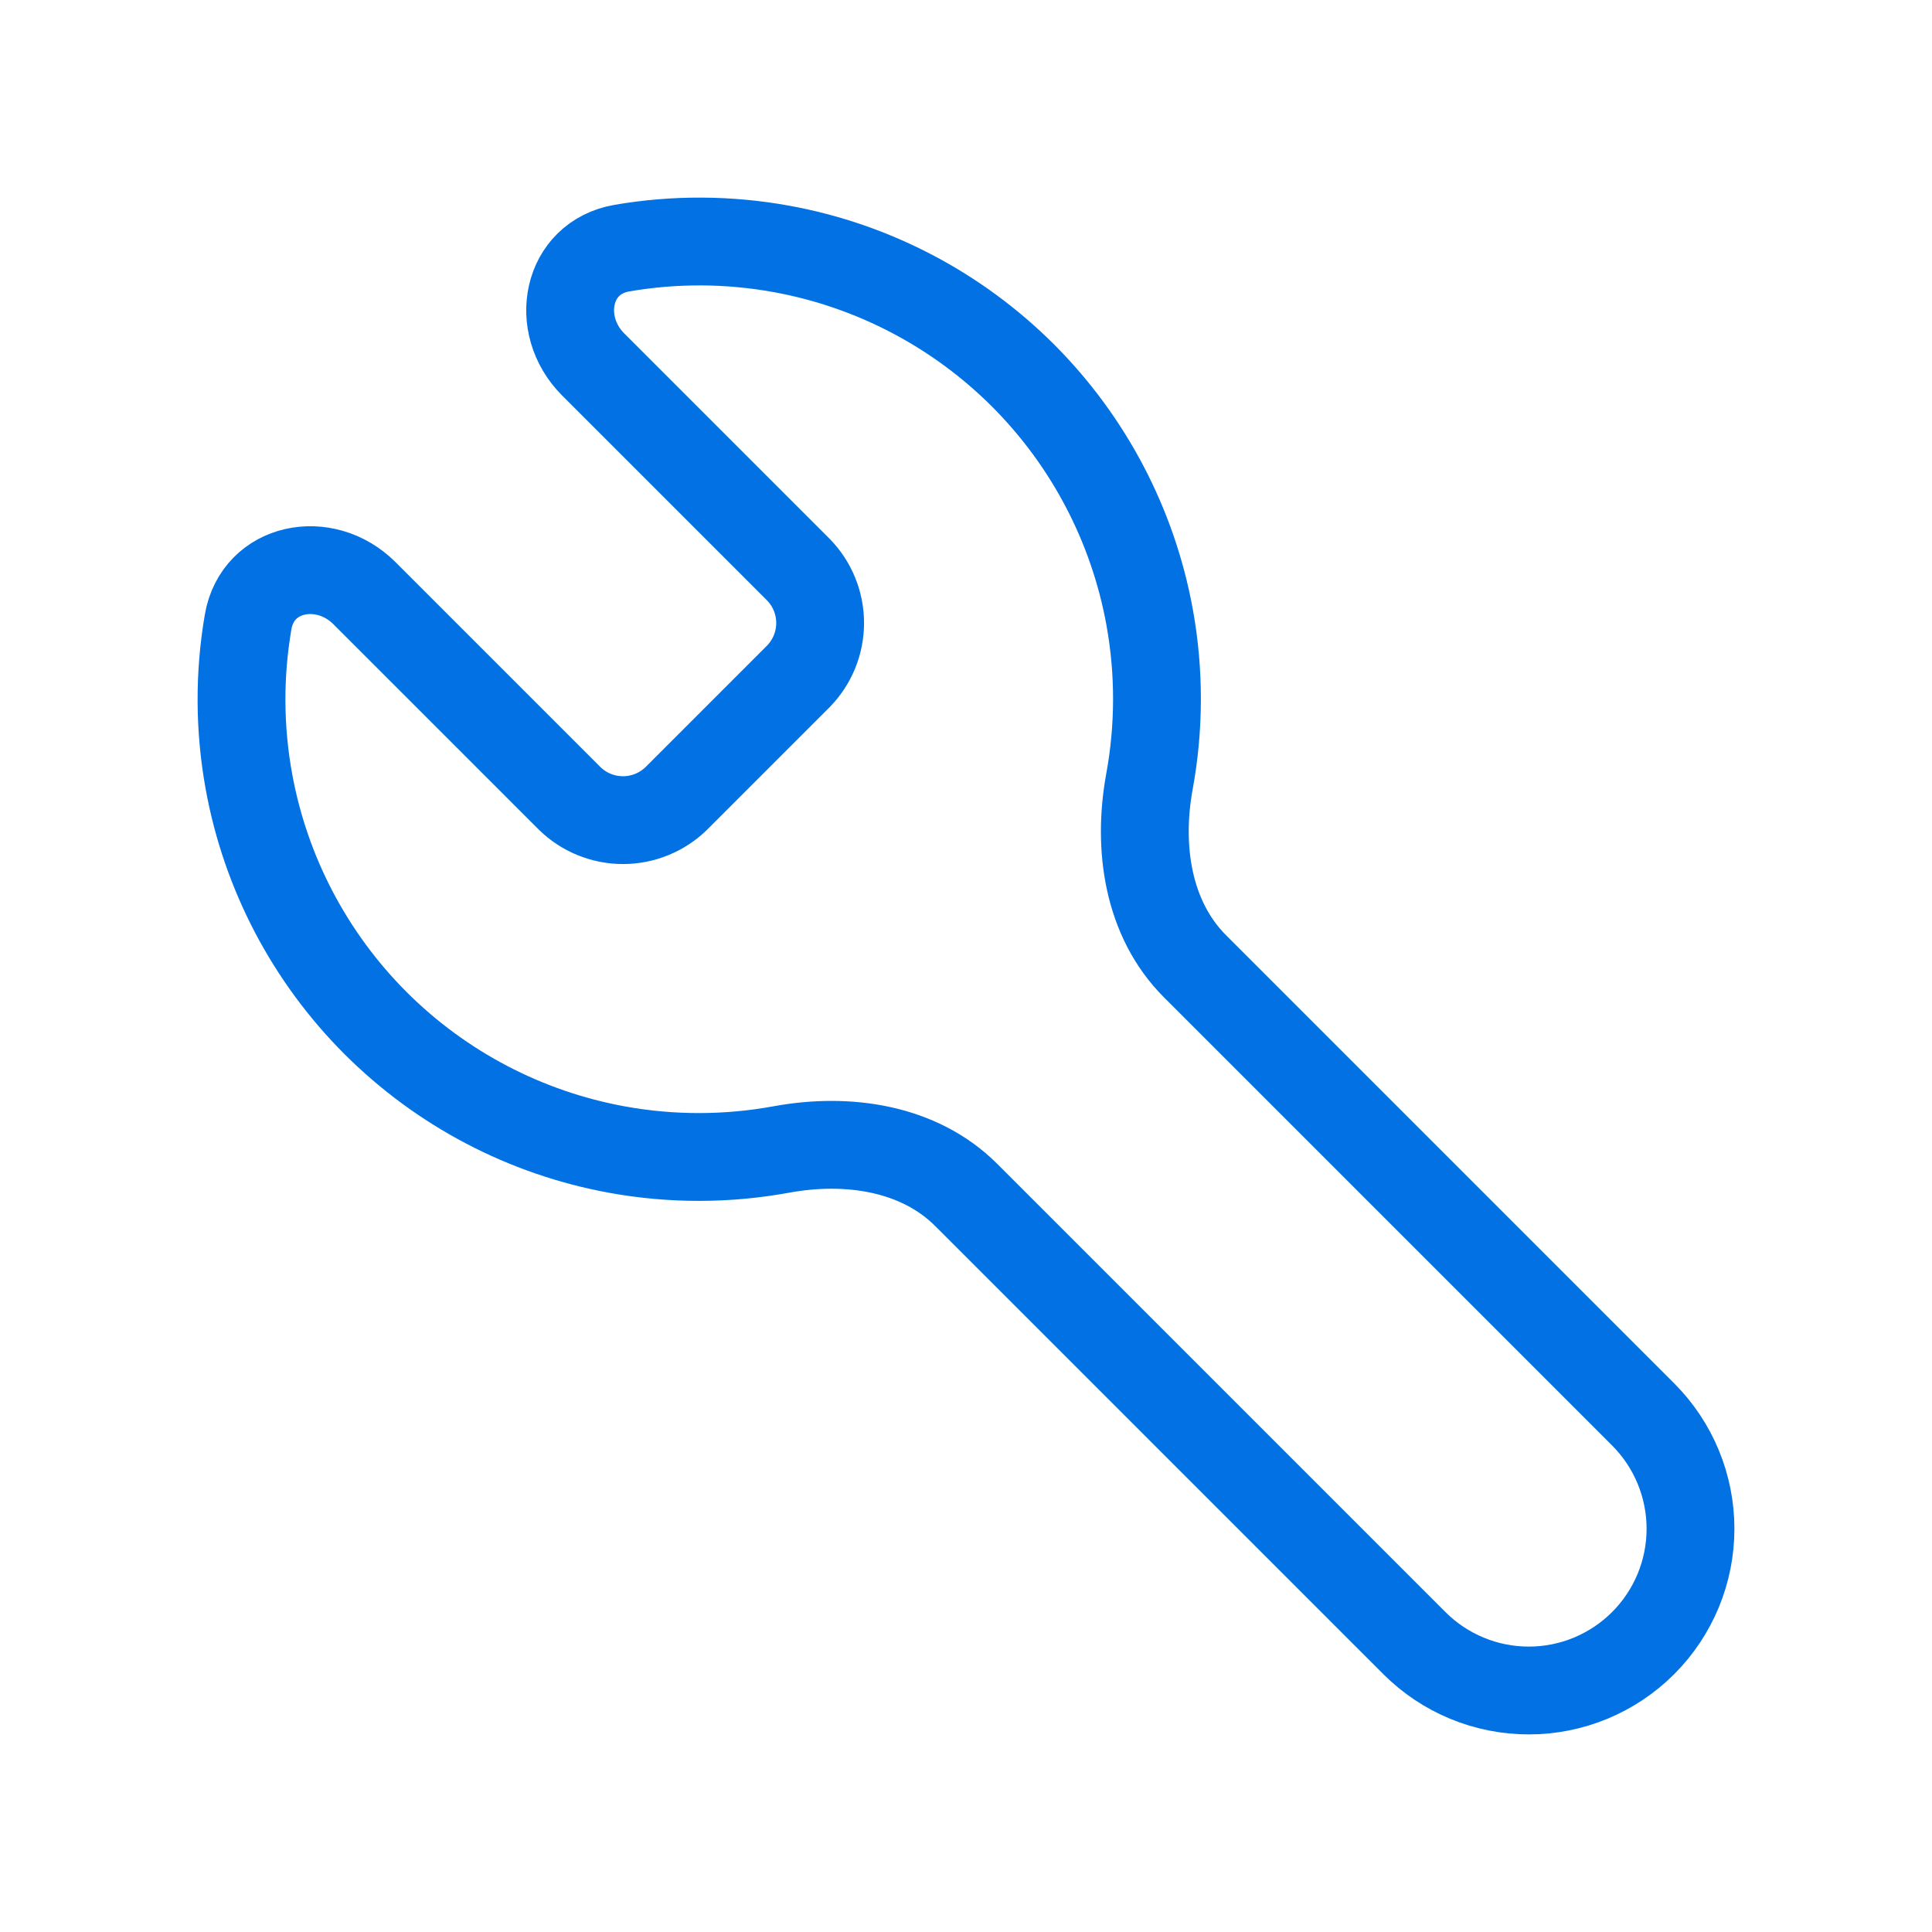 <?xml version="1.0" encoding="UTF-8"?>
<svg xmlns="http://www.w3.org/2000/svg" width="44" height="44" viewBox="0 0 44 44" fill="none">
  <path d="M18.182 12.973C18.5 13.297 18.678 13.734 18.678 14.188C18.678 14.643 18.5 15.079 18.182 15.404L15.404 18.182C15.079 18.5 14.643 18.678 14.188 18.678C13.734 18.678 13.297 18.5 12.973 18.182L8.301 13.51C7.395 12.604 5.869 12.9 5.651 14.163C5.445 15.36 5.449 16.59 5.669 17.799C6.048 19.882 7.054 21.8 8.551 23.298C10.049 24.795 11.967 25.801 14.051 26.181C15.297 26.408 16.567 26.404 17.799 26.178C19.3 25.903 20.928 26.137 22.007 27.216L32.212 37.421C32.903 38.112 33.84 38.5 34.817 38.5C35.794 38.5 36.73 38.112 37.421 37.421C38.112 36.73 38.5 35.794 38.5 34.817C38.5 33.84 38.112 32.903 37.421 32.212L27.216 22.007C26.137 20.928 25.903 19.3 26.178 17.799C26.404 16.567 26.408 15.297 26.181 14.051C25.801 11.967 24.795 10.049 23.298 8.551C21.8 7.054 19.882 6.048 17.799 5.669C16.59 5.449 15.36 5.445 14.163 5.651C12.9 5.869 12.604 7.395 13.51 8.301L18.182 12.973Z" stroke="#0171E3" stroke-width="2" stroke-linecap="round" stroke-linejoin="round"></path>
</svg>

